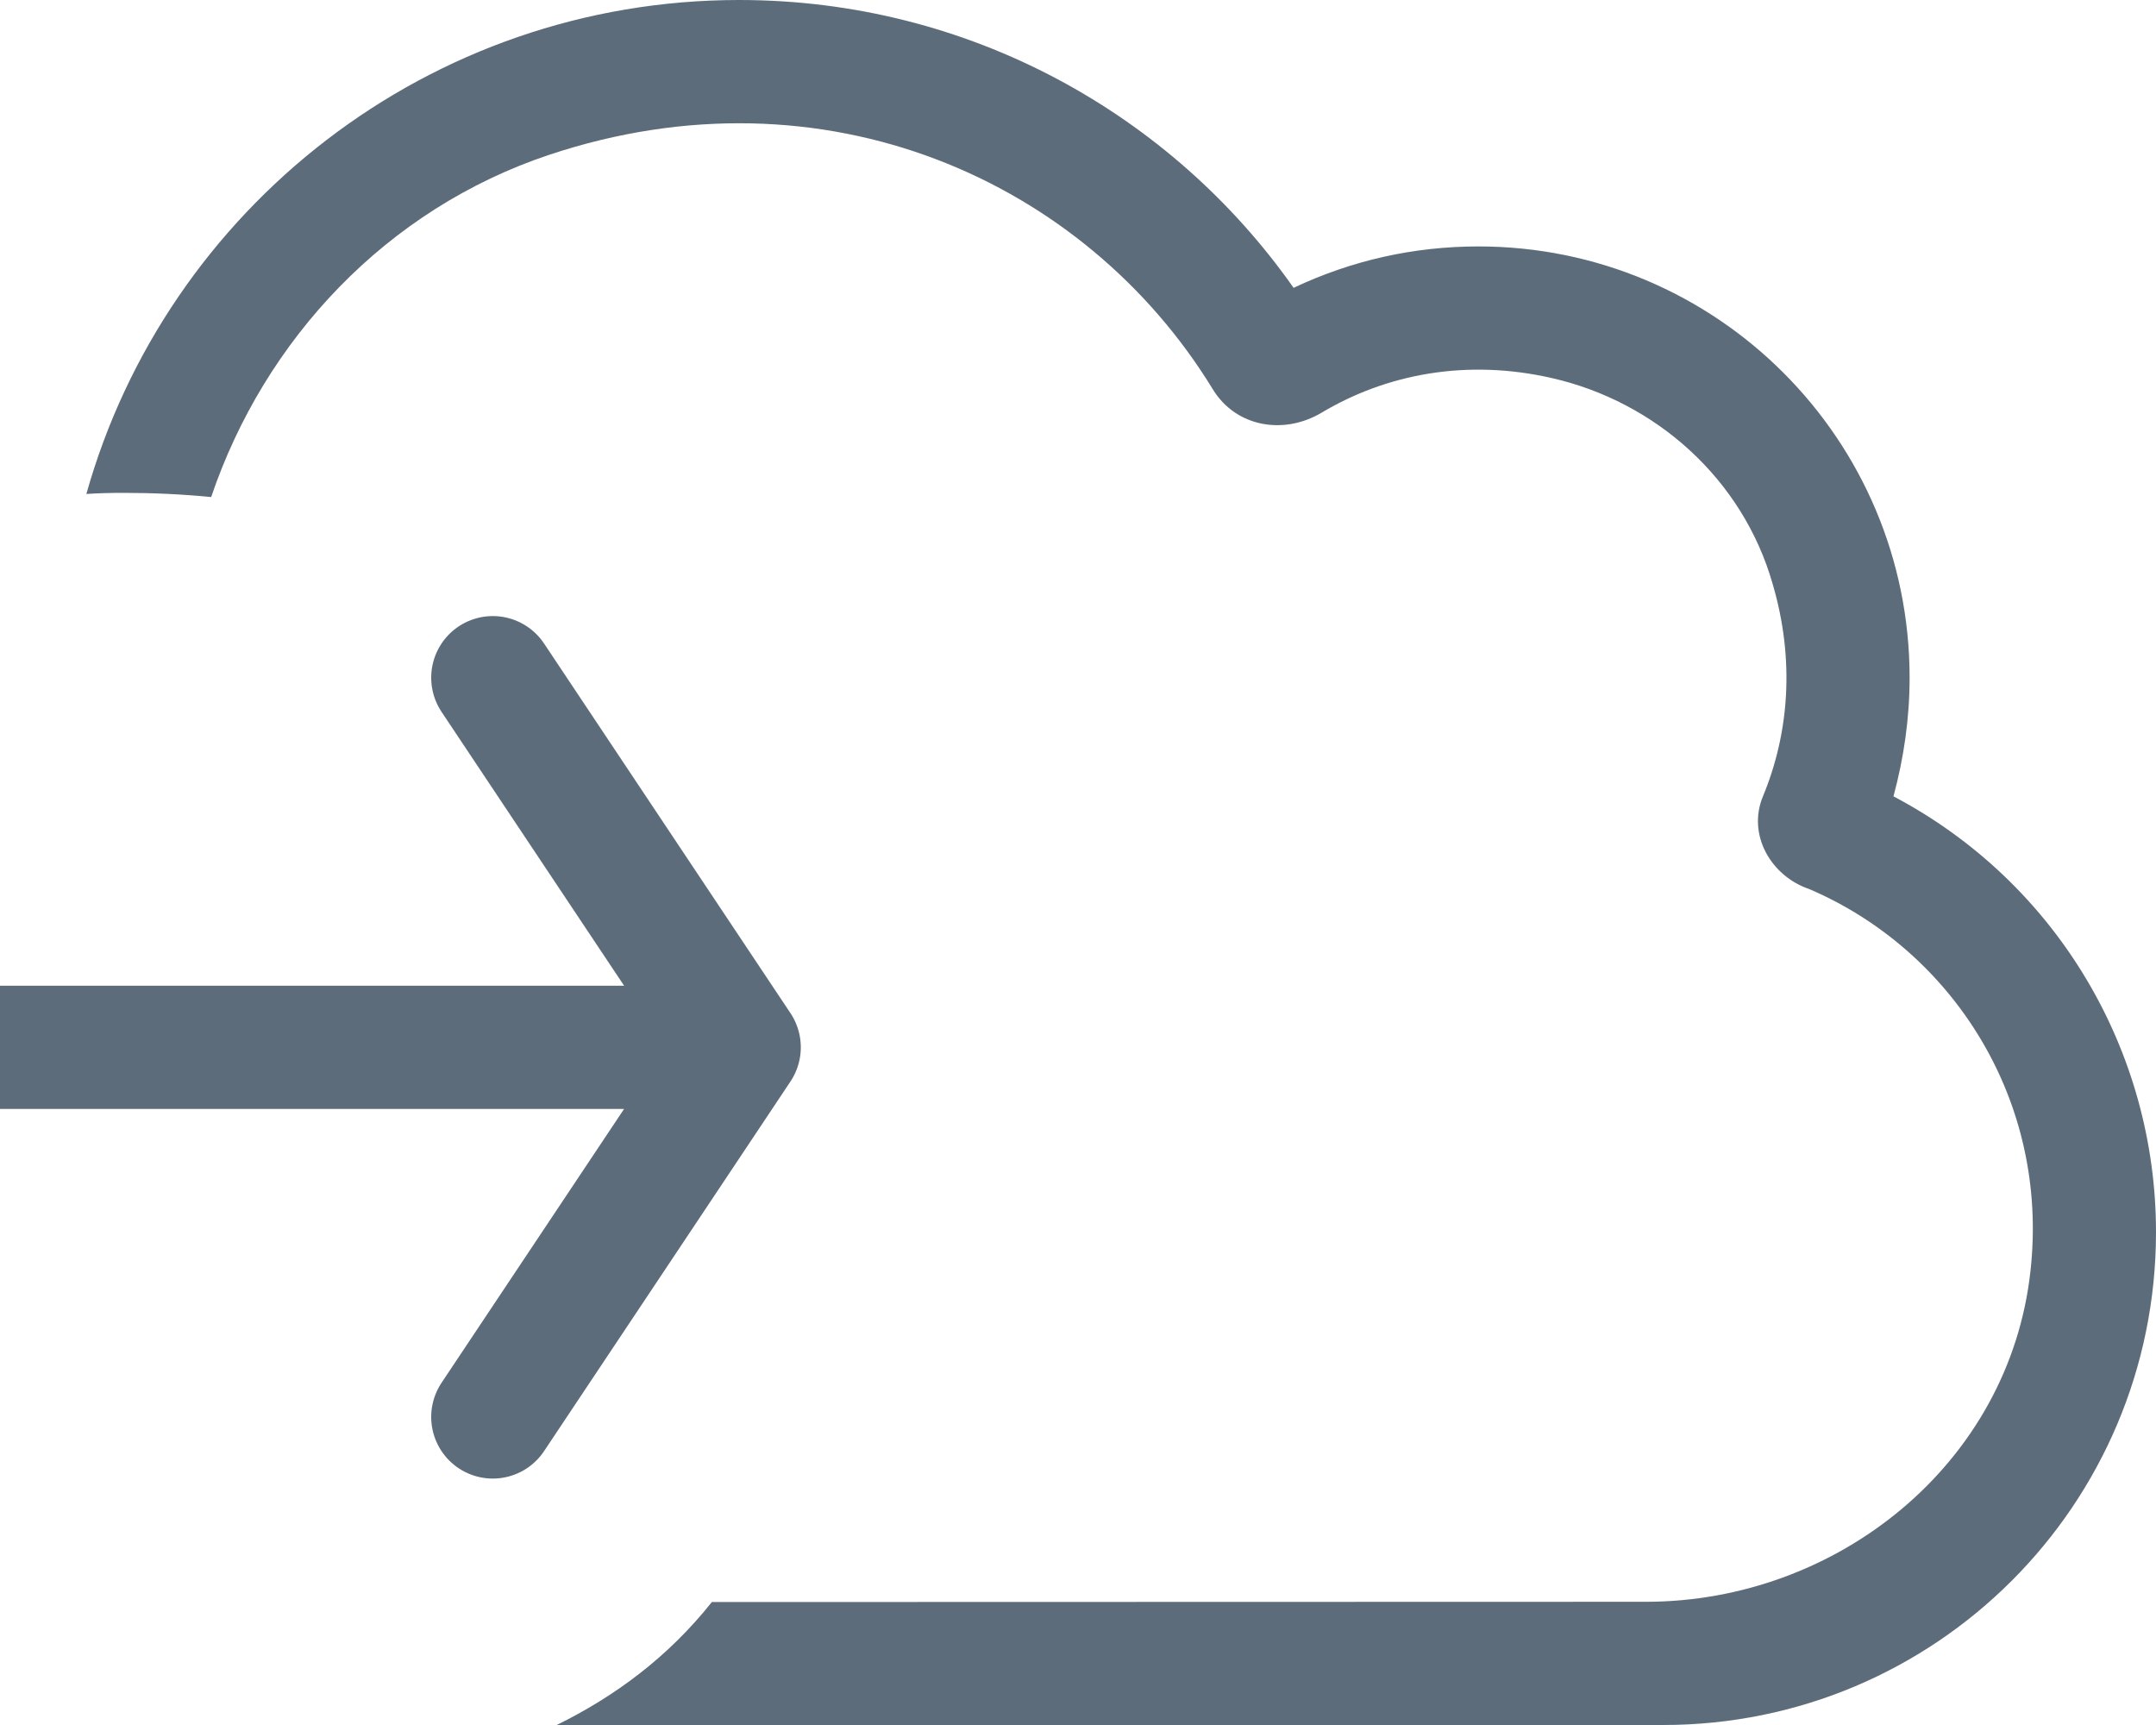 <?xml version="1.0" encoding="UTF-8"?>
<svg width="17.5px" height="14.001px" viewBox="0 0 17.5 14.001" version="1.1" xmlns="http://www.w3.org/2000/svg" xmlns:xlink="http://www.w3.org/1999/xlink">
    <title>icon / open-cloud</title>
    <g id="Design" stroke="none" stroke-width="1" fill="none" fill-rule="evenodd">
        <g id="Board-page" transform="translate(-1031.5, -1046)">
            <g id="dropdown-/-select" transform="translate(1011, 964)">
                <g id="open-/-ksc" transform="translate(20.5, 80)">
                    <g id="icon-/-open-cloud" transform="translate(0, 2)">
                        <path d="M6,0 C7.869,0 9.512,0.93 10.5,2.336 C10.972,2.113 11.477,2 12,2 C13.934,2 15.5,3.566 15.5,5.5 C15.5,5.831 15.453,6.153 15.369,6.463 C16.697,7.163 17.5,8.531 17.5,10 C17.5,12.211 15.711,14 13.5,14 L4.517,14.001 C4.991,13.768 5.423,13.449 5.778,13.002 L13.359,13 C14.909,13 16.309,11.884 16.481,10.316 C16.635,8.935 15.851,7.714 14.684,7.215 C14.374,7.11 14.18,6.773 14.31,6.462 C14.523,5.949 14.569,5.351 14.388,4.738 C14.144,3.885 13.438,3.261 12.599,3.069 C11.906,2.91 11.253,3.035 10.726,3.35 C10.417,3.533 10.031,3.465 9.844,3.159 C8.809,1.466 6.693,0.512 4.459,1.256 C3.139,1.696 2.148,2.753 1.714,4.034 C1.48,4.011 1.241,4 1,4 C0.891,4 0.792,4.003 0.701,4.009 C1.352,1.693 3.483,0 6,0 Z" id="Path" fill="#5D6C7A" fill-rule="nonzero"></path>
                        <path d="M0,8.5 L6,8.5 M4,5.5 L6,8.5 M4,11.5 L6,8.5" id="arrow" stroke="#5D6C7A" stroke-linecap="round"></path>
                    </g>
                </g>
            </g>
        </g>
    </g>
</svg>
